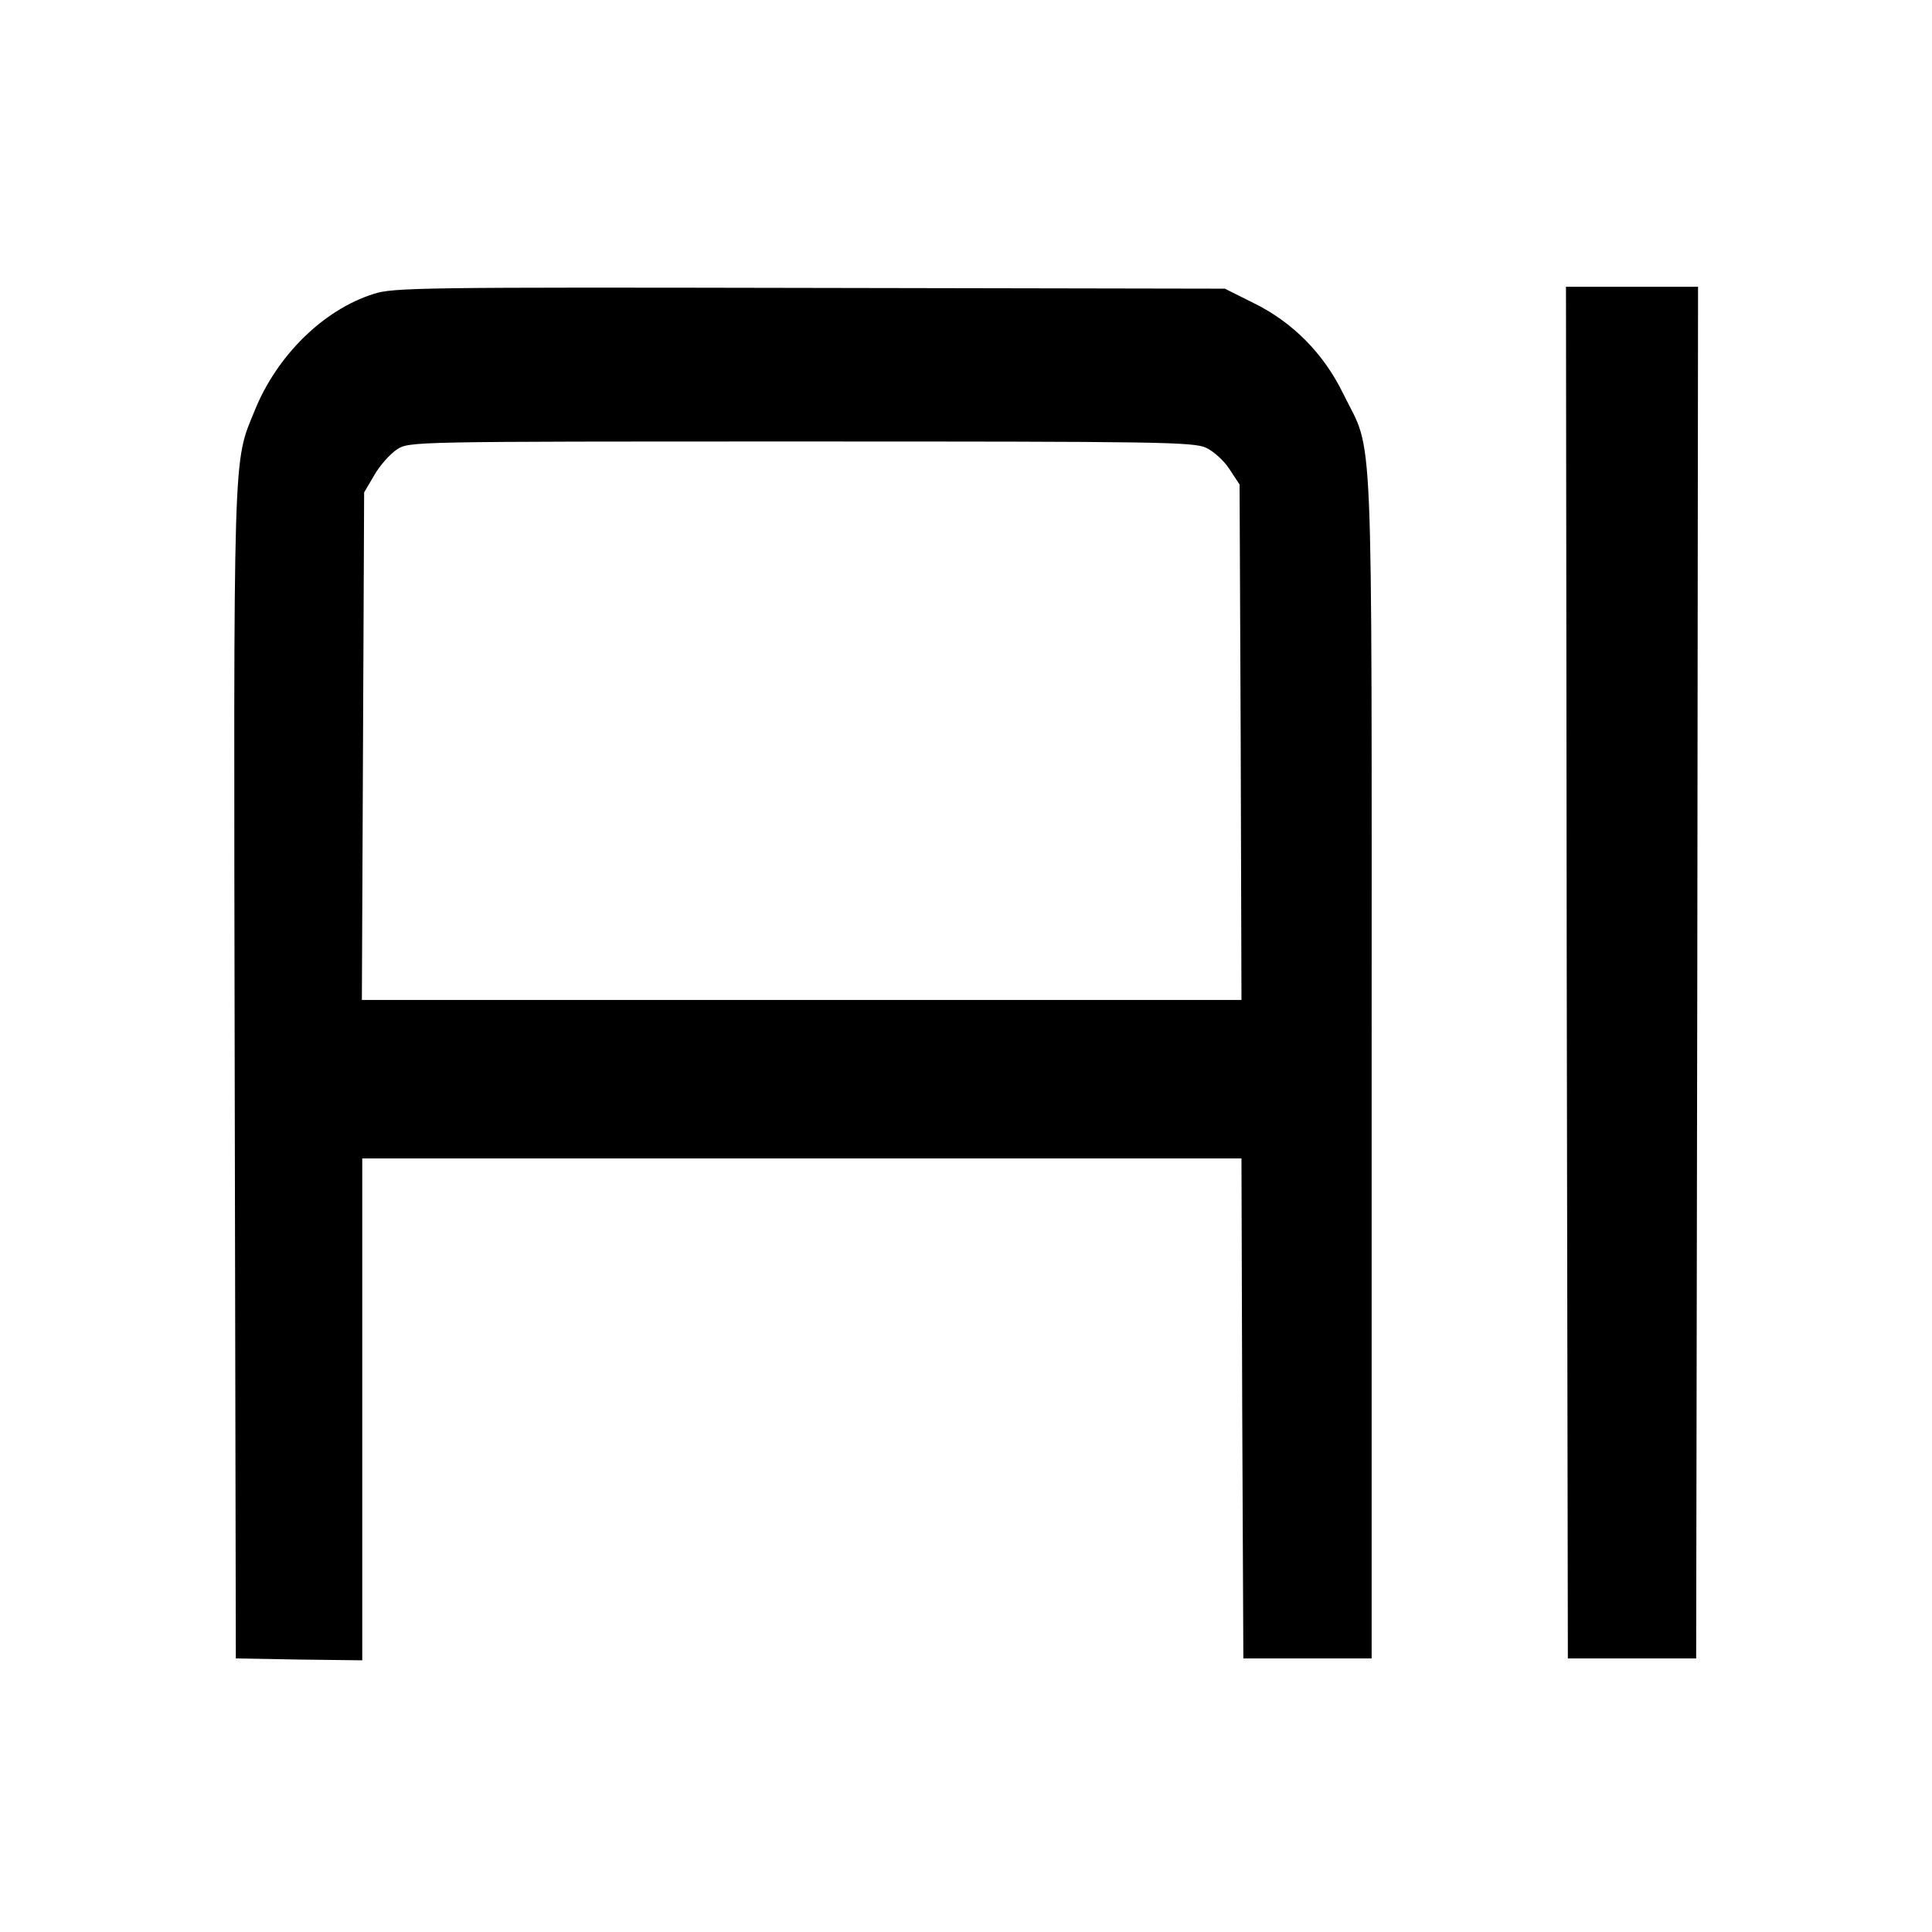 <?xml version="1.0" standalone="no"?>
<!DOCTYPE svg PUBLIC "-//W3C//DTD SVG 20010904//EN"
 "http://www.w3.org/TR/2001/REC-SVG-20010904/DTD/svg10.dtd">
<svg version="1.0" xmlns="http://www.w3.org/2000/svg"
 width="512pt" height="512pt" viewBox="0 0 512 512"
 preserveAspectRatio="xMidYMid meet">
<g transform="translate(0,512) scale(0.1,-0.1)"
fill="#000000" stroke="none">
<path d="M990 4341 c-133 -42 -256 -163 -315 -309 -58 -142 -56 -77 -53 -1762
l3 -1545 168 -3 167 -2 0 665 0 665 1165 0 1165 0 2 -662 3 -663 170 0 170 0
0 1570 c0 1761 6 1616 -75 1781 -52 107 -134 190 -238 241 l-76 38 -1100 2
c-1029 2 -1105 1 -1156 -16z m2207 -408 c19 -9 47 -34 61 -56 l27 -41 3 -683
2 -683 -1165 0 -1166 0 3 673 3 672 27 46 c15 26 42 56 60 68 33 21 34 21
1071 21 947 0 1042 -1 1074 -17z"/>
<path d="M4152 2543 l3 -1818 170 0 170 0 3 1818 2 1817 -175 0 -175 0 2
-1817z"/>
</g>
</svg>
